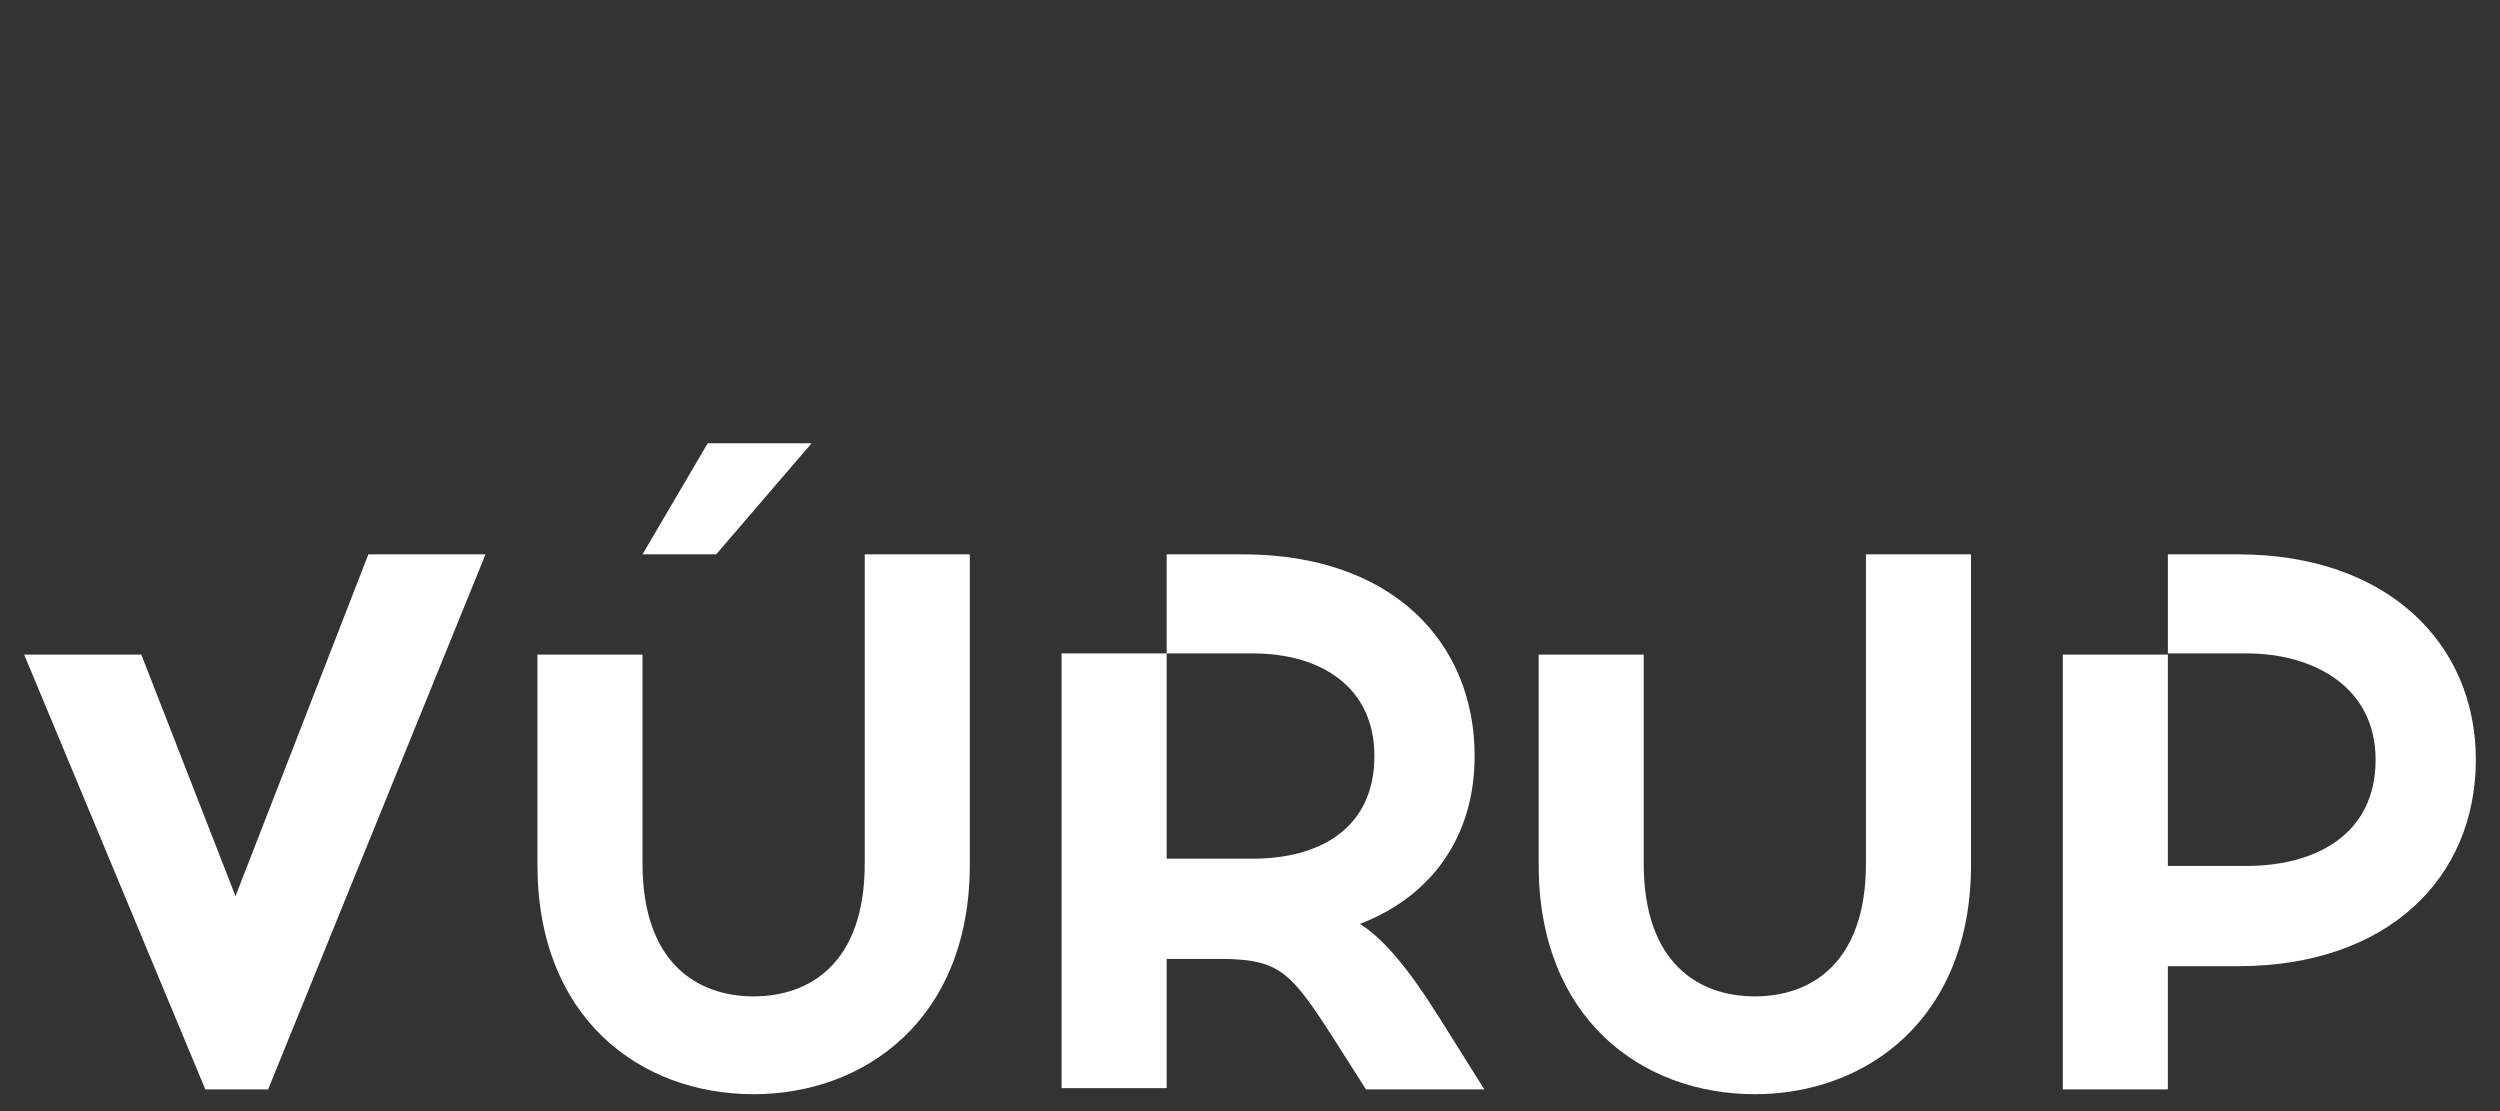 <?xml version="1.0" encoding="utf-8"?>
<!-- Generator: Adobe Illustrator 22.1.0, SVG Export Plug-In . SVG Version: 6.00 Build 0)  -->
<svg version="1.1" id="Layer_1" xmlns="http://www.w3.org/2000/svg" xmlns:xlink="http://www.w3.org/1999/xlink" x="0px" y="0px"
	 viewBox="0 0 207 92" style="enable-background:new 0 0 207 92;" xml:space="preserve">
<rect x="0" y="0" width="207" height="92" fill="#333333" stroke="none"/>
<style type="text/css">
	.st0{fill:#FFFFFF;}
</style>
<g>
	<polygon class="st0" points="17,90.2 2,54.2 11.7,54.2 19.5,74.2 30.5,45.9 40.2,45.9 22.2,90.2 	"/>
	<path class="st0" d="M53.2,45.9l5.4-9.2h8.6l-7.9,9.2H53.2z M80.3,71.6c0,12.8-8.7,19-17.9,19c-9.4,0-17.9-6.3-17.9-19V54.2h8.7
		v17.3c0,8.3,4.6,11,9.2,11c4.6,0,9.2-2.7,9.2-11V45.9h8.7V71.6z"/>
	<path class="st0" d="M163.2,71.6c0,12.8-8.7,19-17.9,19c-9.4,0-17.9-6.3-17.9-19V54.2h8.7v17.3c0,8.3,4.6,11,9.2,11
		c4.6,0,9.2-2.7,9.2-11V45.9h8.7V71.6z"/>
	<path class="st0" d="M119.2,84.3c-2.7-4.3-4.7-6.6-6.6-7.8c6-2.3,9.5-7.3,9.5-13.9c0-9.4-6.8-16.7-19.2-16.7h-6.3v8.2h7.1
		c5.7,0,10.1,2.8,10.1,8.5c0,5.9-4.4,8.5-10.1,8.5h-7.1v-17h-8.7v36h8.7V79.4h4.9c4.4,0.1,5.4,1.1,8.8,6.4l2.8,4.4h9.8L119.2,84.3z"
		/>
	<path class="st0" d="M185.3,45.9h-5.8v8.2h6.5c5.6,0,10.7,2.8,10.7,8.8c0,6.3-5.1,8.8-10.7,8.8h-6.5V54.2h-8.7v36h8.7V80h5.8
		c12.4,0,19.7-7.3,19.7-17.1C205,53.3,197.7,45.9,185.3,45.9"/>
</g>
</svg>
